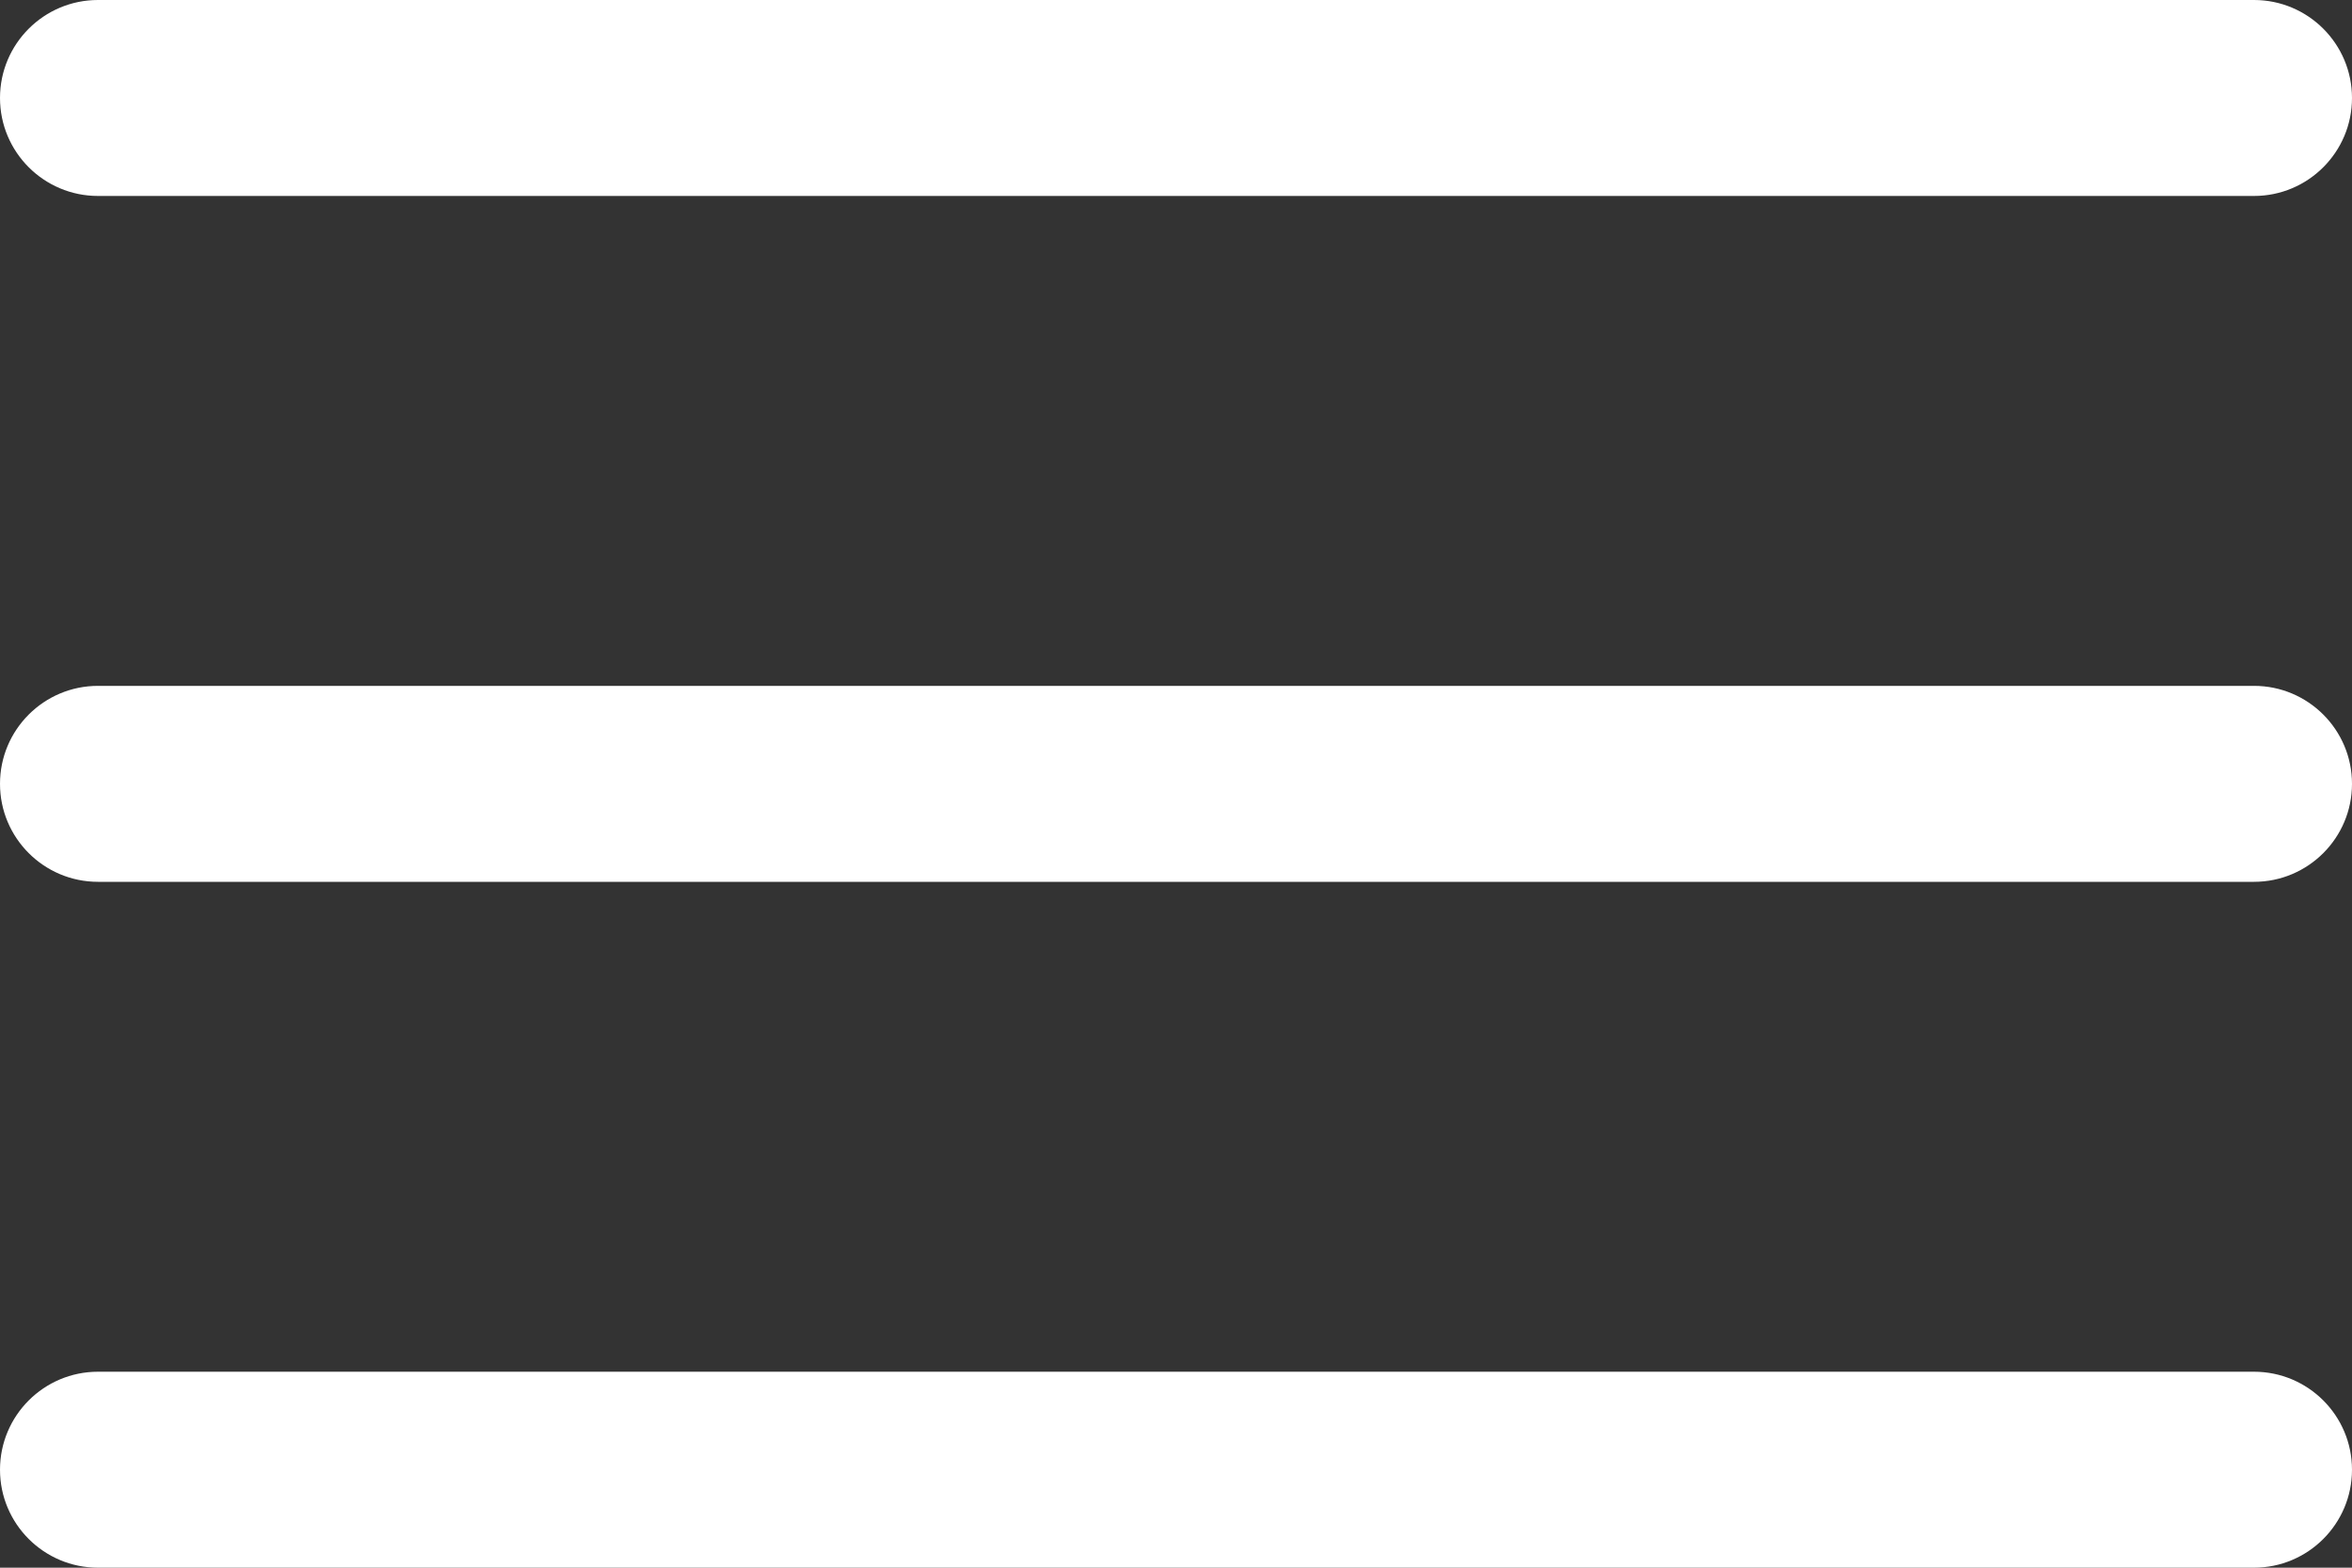 <?xml version="1.0" encoding="UTF-8"?>
<svg width="24px" height="16px" viewBox="0 0 24 16" version="1.1" xmlns="http://www.w3.org/2000/svg" xmlns:xlink="http://www.w3.org/1999/xlink">
    <rect x="0" y="0" width="24" height="16" fill="#333333" stroke="none"/>
    <title>CD38F947-3847-4E36-890B-1F4DAD2A9BC1</title>
    <g id="Page-1" stroke="none" stroke-width="1" fill="none" fill-rule="evenodd">
        <g id="1-PLMobile---Labs" transform="translate(-20, -57)" fill="#FFFFFF">
            <path d="M21,57 L43,57 C43.552,57 44,57.448 44,58 C44,58.552 43.552,59 43,59 L21,59 C20.448,59 20,58.552 20,58 C20,57.448 20.448,57 21,57 Z M21,64 L43,64 C43.552,64 44,64.448 44,65 C44,65.552 43.552,66 43,66 L21,66 C20.448,66 20,65.552 20,65 C20,64.448 20.448,64 21,64 Z M21,71 L43,71 C43.552,71 44,71.448 44,72 C44,72.552 43.552,73 43,73 L21,73 C20.448,73 20,72.552 20,72 C20,71.448 20.448,71 21,71 Z" id="Combined-Shape"></path>
        </g>
    </g>
</svg>